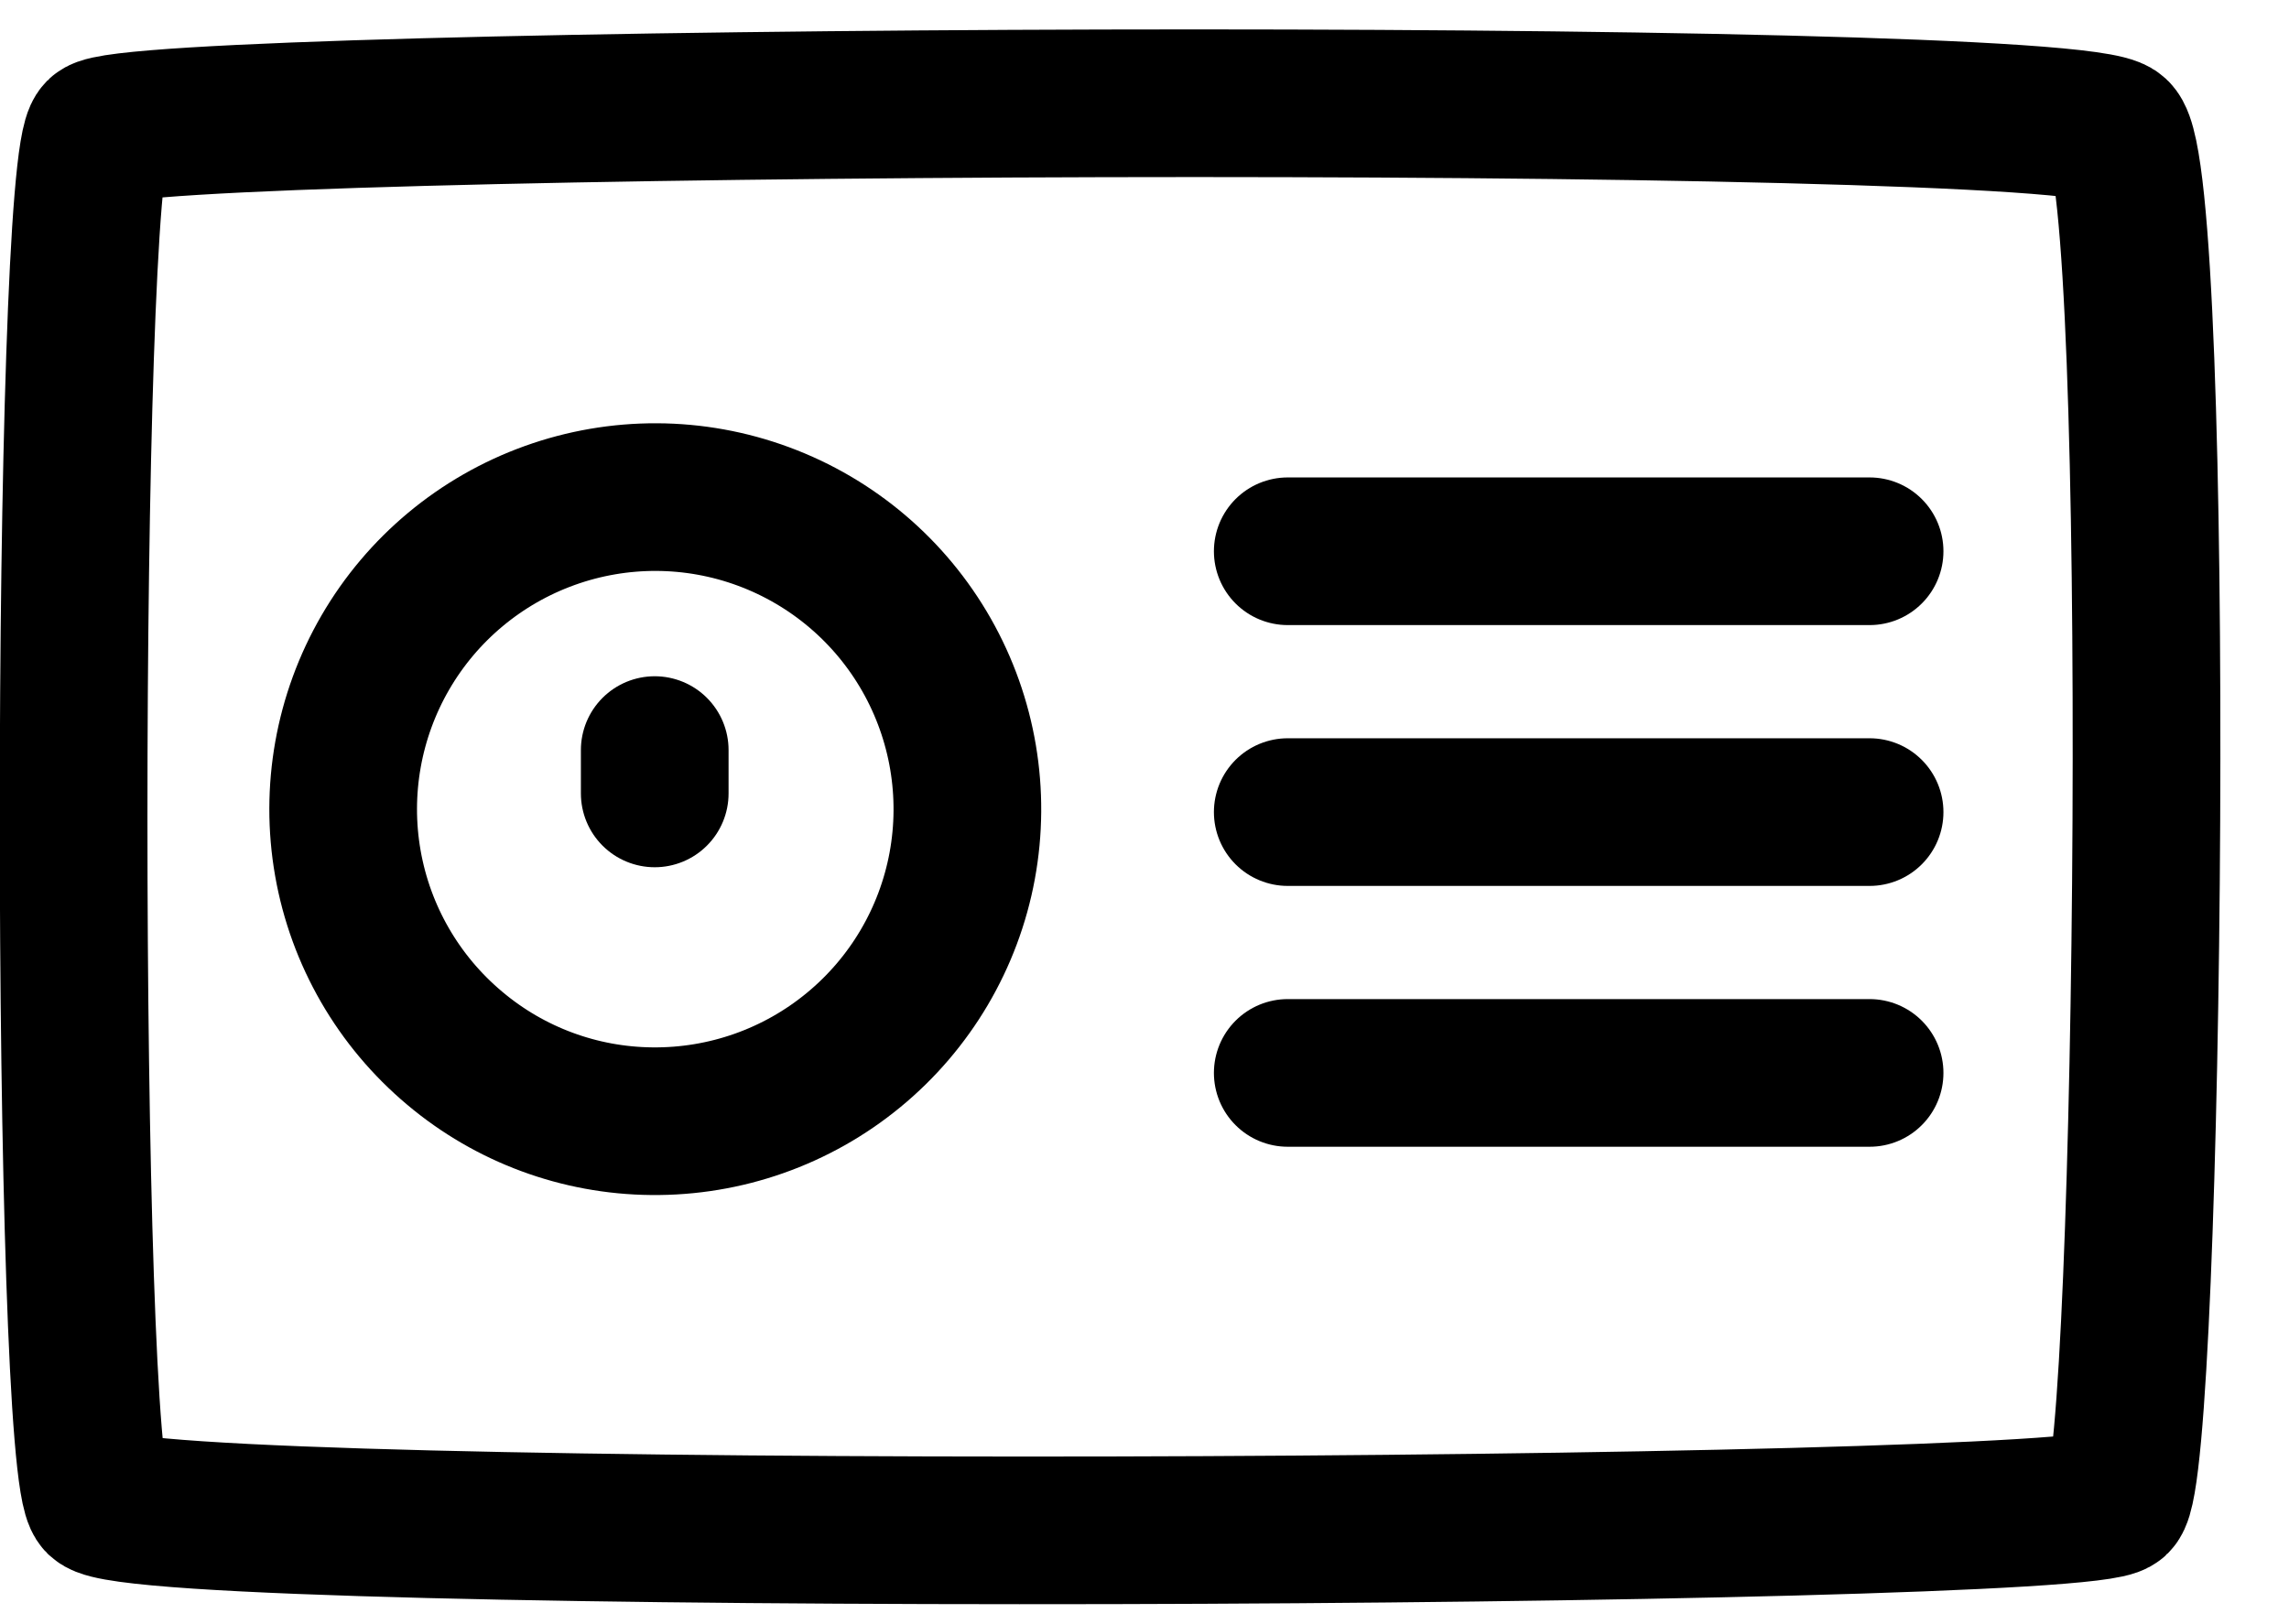 <svg width="31" height="22" viewBox="0 0 31 22" fill="none" xmlns="http://www.w3.org/2000/svg">
<g id="Layer135">
<path id="Vector" d="M1.347 20.333C0.88 19.867 0.88 2.267 1.347 1.8C1.813 1.333 28.013 1.2 28.653 1.8C29.293 2.4 29.12 19.867 28.653 20.333C28.187 20.8 1.973 20.92 1.347 20.333Z" stroke="black" stroke-width="2" stroke-linecap="round" stroke-linejoin="round"/>
<path id="Vector_2" d="M17.44 7.467H25.32" stroke="black" stroke-width="2" stroke-linecap="round" stroke-linejoin="round"/>
<path id="Vector_3" d="M17.44 11H25.32" stroke="black" stroke-width="2" stroke-linecap="round" stroke-linejoin="round"/>
<path id="Vector_4" d="M17.44 14.533H25.32" stroke="black" stroke-width="2" stroke-linecap="round" stroke-linejoin="round"/>
<path id="Vector_5" d="M6.16 14.2C5.396 13.56 4.883 12.672 4.711 11.691C4.539 10.71 4.719 9.7 5.219 8.838C5.719 7.977 6.507 7.32 7.444 6.983C8.381 6.646 9.407 6.65 10.341 6.996C11.275 7.342 12.057 8.006 12.549 8.872C13.041 9.738 13.212 10.749 13.031 11.729C12.85 12.708 12.328 13.592 11.559 14.224C10.79 14.857 9.822 15.198 8.826 15.187C7.85 15.178 6.907 14.829 6.16 14.2Z" stroke="black" stroke-width="2" stroke-linecap="round" stroke-linejoin="round"/>
<path id="Vector_6" d="M8.867 10.16V10.747" stroke="black" stroke-width="2" stroke-linecap="round" stroke-linejoin="round"/>
</g>
</svg>
